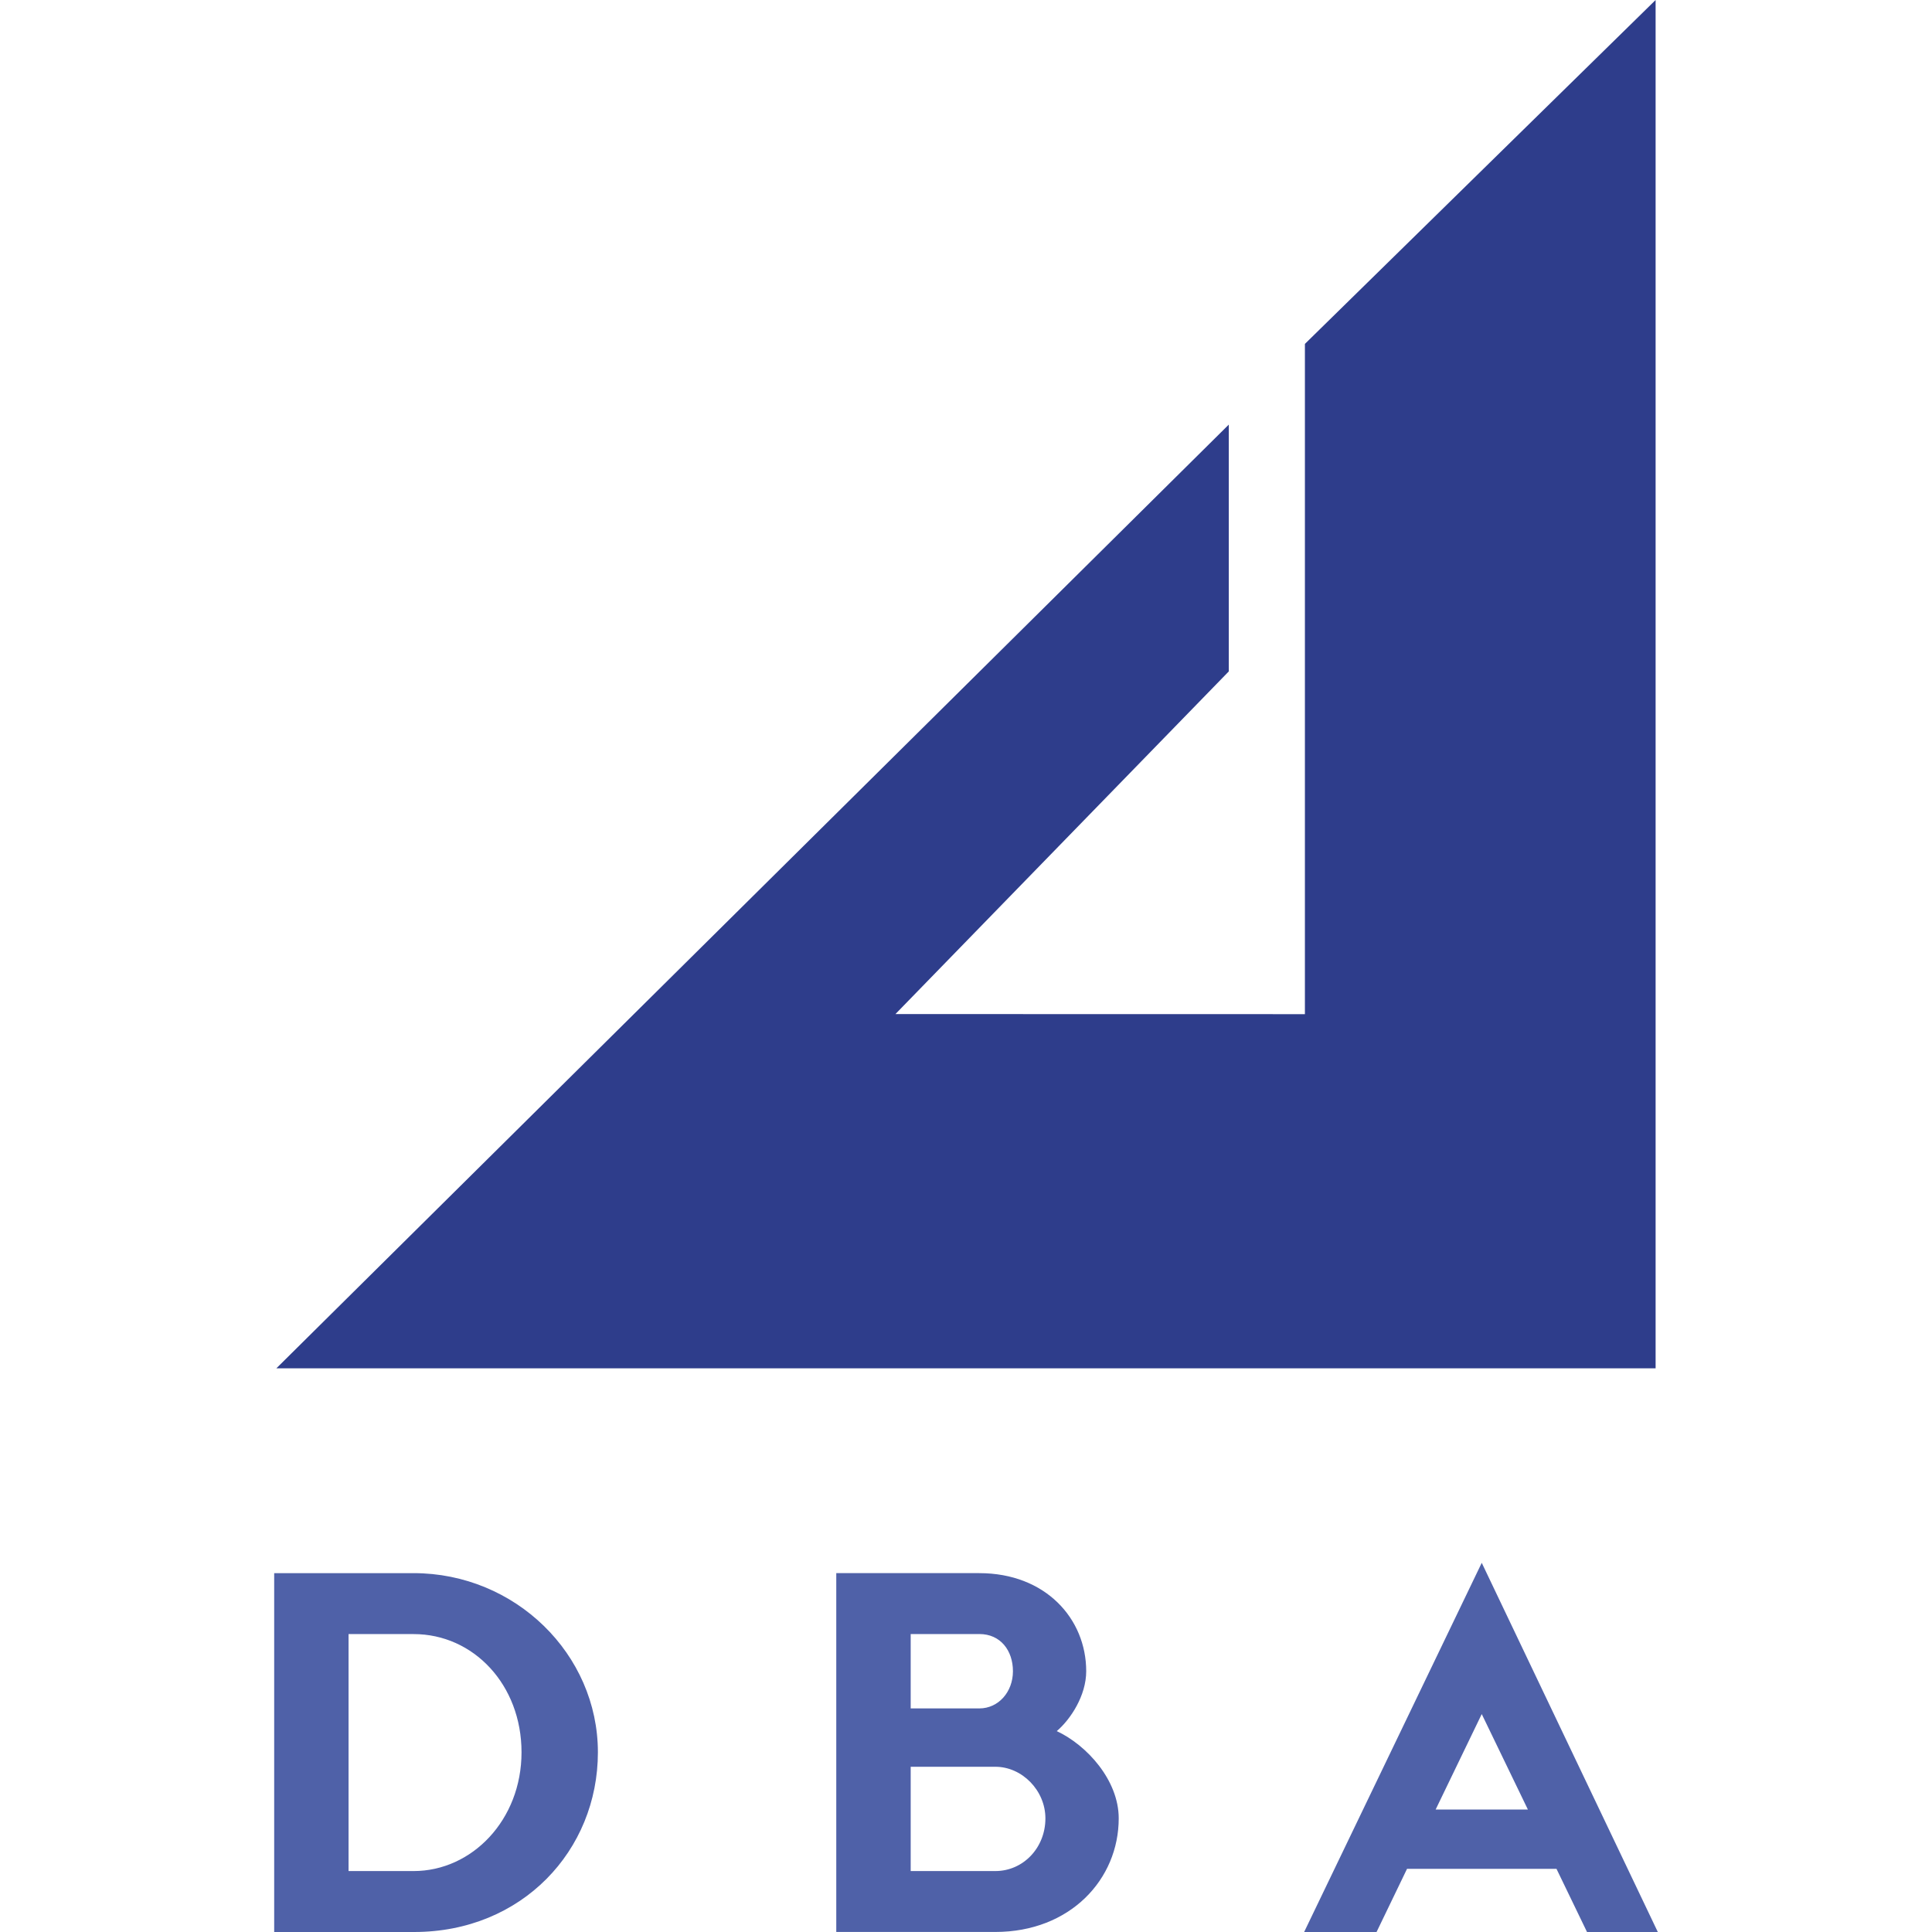<svg id="Livello_1" data-name="Livello 1" xmlns="http://www.w3.org/2000/svg" viewBox="-64.515 0 454.6 454.6"><defs><style>@media (prefers-color-scheme:dark){.cls-1,.cls-2{fill:#fff}}</style></defs><path class="cls-1" d="M32.8 370.16c23.93 0 43.37 19.07 43.37 42.16S58.31 454.6 32.92 454.6H0v-84.44h32.8zm-15.3 70.1h15.31c13.73 0 25.39-12.03 25.39-27.94S46.9 384.5 32.81 384.5H17.5v55.76zm148.42-70.1c15.55 0 25.15 10.69 25.15 23.08 0 5.71-3.65 11.3-6.93 14.09 7.05 3.28 14.58 11.54 14.58 20.53 0 14.34-11.42 26.73-29.04 26.73h-37.42v-84.44h33.65zm-16.15 31.83h16.16c4.5 0 7.9-3.89 7.9-8.75s-2.92-8.75-7.9-8.75h-16.16v17.49zm0 38.27h19.92c6.56 0 11.78-5.47 11.78-12.39 0-6.56-5.47-12.15-11.78-12.15h-19.92v24.54zm159.14 14.34h16.66l-41.43-86.87-41.79 86.87h17.04l7.17-14.86h35.17l7.18 14.86zm-35.62-28.81l10.85-22.47L295 425.79h-21.7z" fill="#4f61a8"/><path fill="#2e3d8b" class="cls-2" d="M224.62 99.91L.51 321.97h324.54V0l-82.52 80.92v157.71l-96.35-.02 78.44-80.63V99.91z"/></svg>